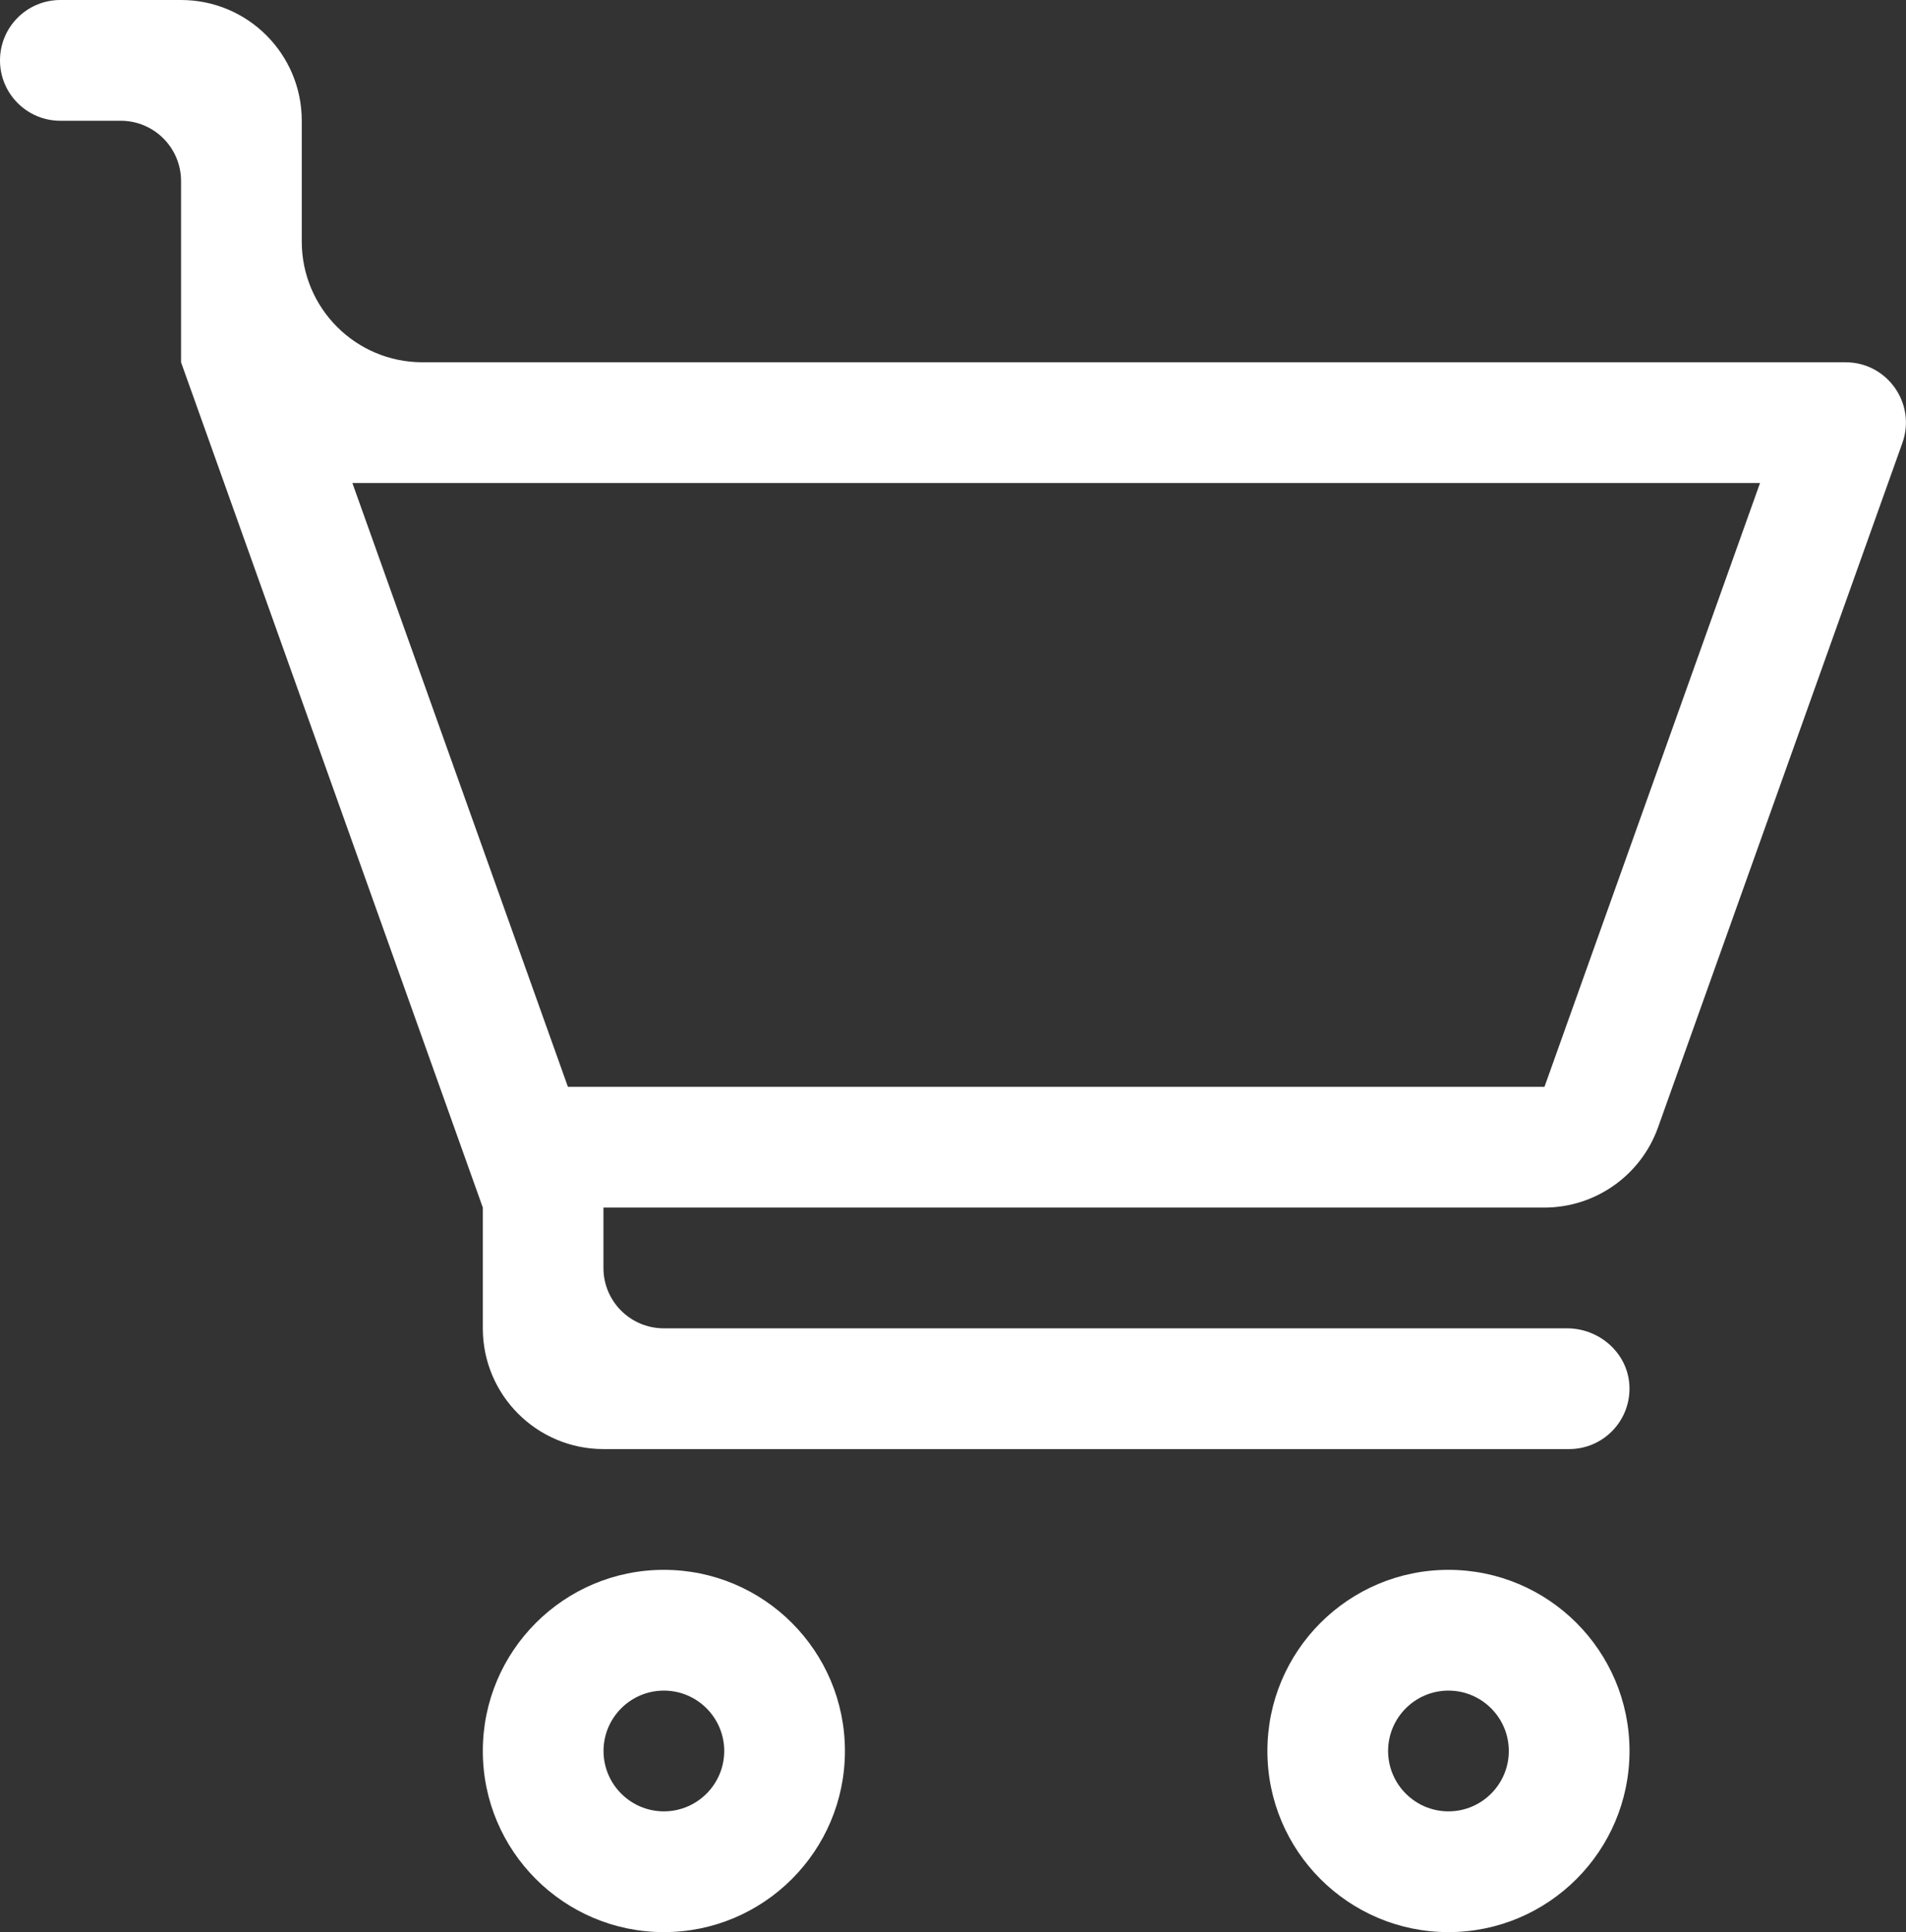 <?xml version="1.0" encoding="UTF-8"?><svg xmlns="http://www.w3.org/2000/svg" viewBox="0 0 252.65 256"><rect x="0" y="0" width="252.65" height="256" fill="#333333" stroke="none"/><defs><style>.cls-1{fill:#ffffff;stroke-width:0px;}</style></defs><g id="Layer_1"><path class="cls-1" d="M88,208c-13.25,0-24,10.75-24,24s10.75,24,24,24,24-10.75,24-24-10.75-24-24-24ZM88,240c-4.41,0-8-3.59-8-8s3.59-8,8-8,8,3.59,8,8-3.59,8-8,8Z"/><path class="cls-1" d="M192,208c-13.25,0-24,10.75-24,24s10.75,24,24,24,24-10.75,24-24-10.75-24-24-24ZM192,240c-4.41,0-8-3.59-8-8s3.59-8,8-8,8,3.59,8,8-3.59,8-8,8Z"/><path class="cls-1" d="M244.65,48H56c-8.84,0-16-7.16-16-16v-16h0C40,7.16,32.84,0,24,0H8C3.58,0,0,3.58,0,8s3.58,8,8,8h8c4.42,0,8,3.58,8,8v24l40,112v16c0,8.84,7.16,16,16,16h128c4.59,0,8.28-3.87,7.98-8.53-.28-4.25-4-7.47-8.26-7.47h-119.73c-4.42,0-8-3.58-8-8v-8h124.72c6.76,0,12.79-4.25,15.07-10.62l32.39-90.69c1.86-5.21-2-10.69-7.53-10.69ZM204.72,144H75.28l-28.57-80h186.59l-28.57,80Z"/></g></svg>
